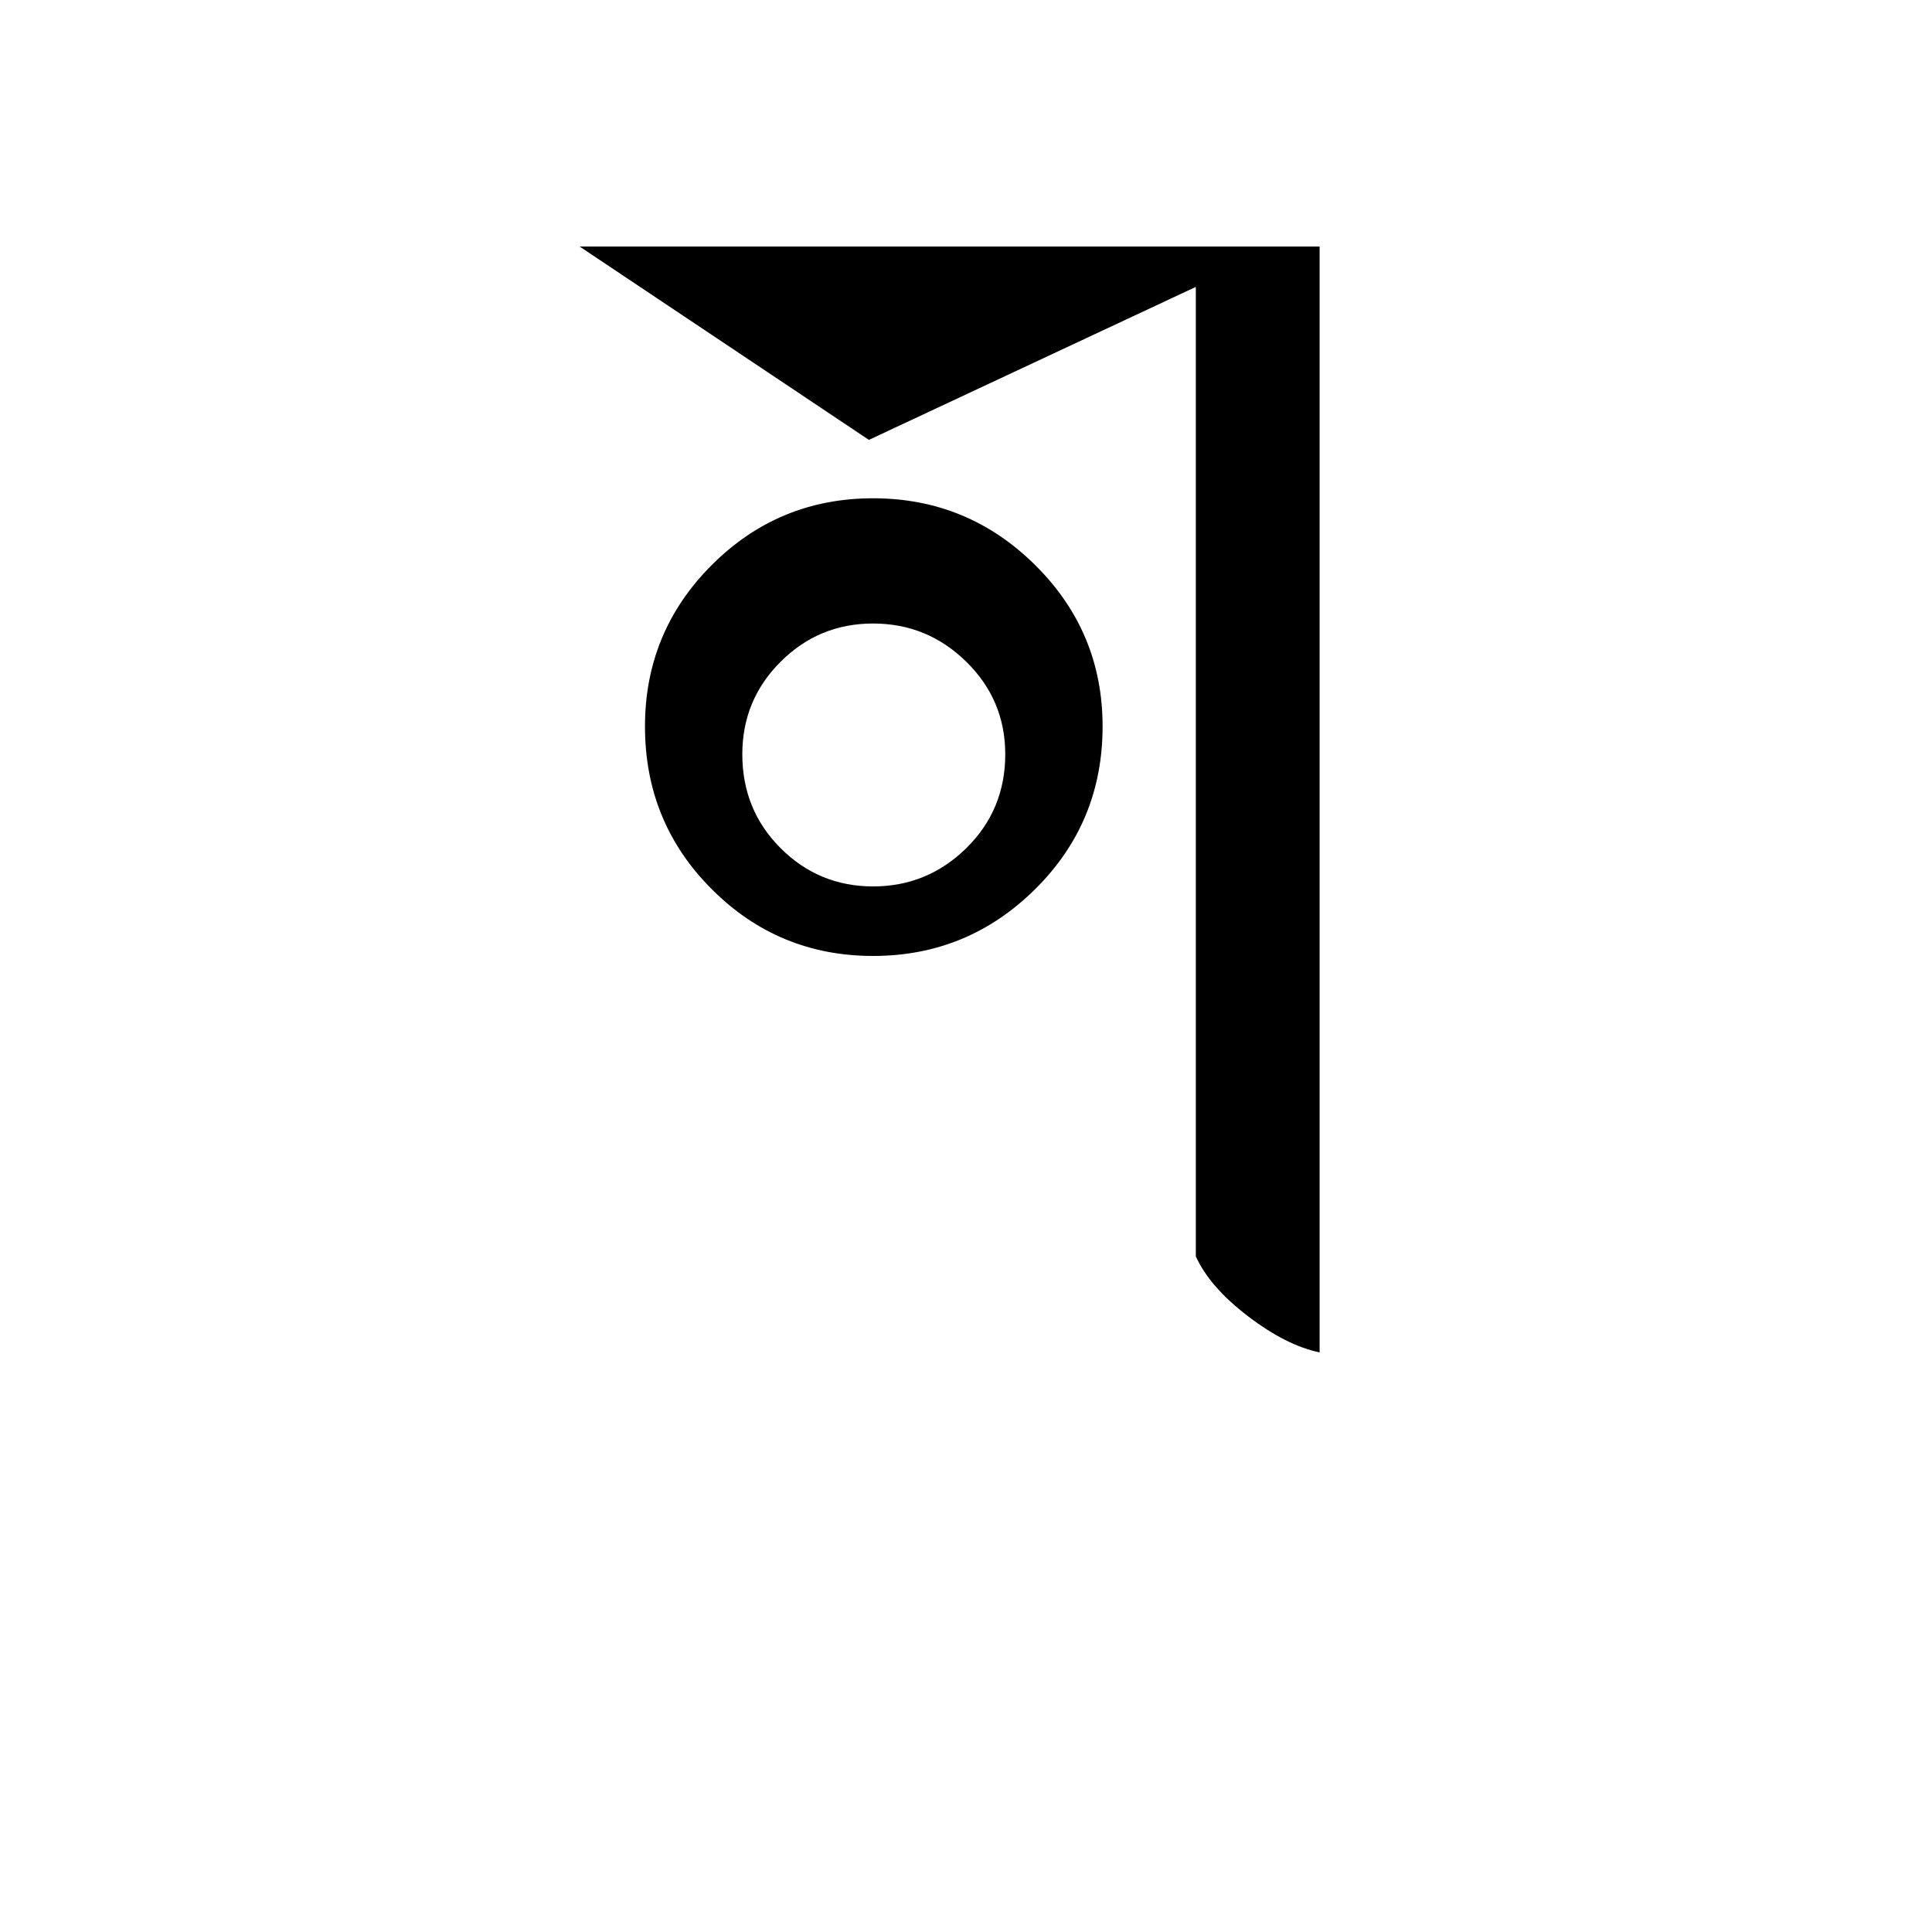 <?xml version="1.0" encoding="UTF-8" standalone="no"?>
<!-- Created with Inkscape (http://www.inkscape.org/) -->
<svg
   xmlns:svg="http://www.w3.org/2000/svg"
   xmlns="http://www.w3.org/2000/svg"
   version="1.0"
   width="100"
   height="100"
   id="svg2">
  <defs
     id="defs4" />
  <path
     d="M 68.303,70 C 67.151,69.76 65.916,69.136 64.596,68.128 C 63.276,67.12 62.376,66.088 61.896,65.032 L 61.896,14.849 L 44.974,22.768 L 30,12.759 L 68.303,12.759 L 68.303,70 z M 57.07,37.599 C 57.07,40.911 55.906,43.719 53.579,46.023 C 51.251,48.328 48.456,49.48 45.192,49.48 C 41.927,49.48 39.142,48.328 36.839,46.023 C 34.536,43.719 33.384,40.911 33.384,37.599 C 33.384,34.335 34.536,31.552 36.839,29.247 C 39.142,26.943 41.927,25.791 45.192,25.791 C 48.456,25.791 51.251,26.943 53.579,29.247 C 55.906,31.552 57.07,34.335 57.07,37.599 L 57.07,37.599 z M 52.032,39.041 C 52.032,37.168 51.36,35.573 50.016,34.253 C 48.672,32.933 47.064,32.273 45.192,32.273 C 43.32,32.273 41.723,32.933 40.403,34.253 C 39.082,35.573 38.422,37.168 38.422,39.041 C 38.422,40.959 39.082,42.579 40.403,43.9 C 41.723,45.22 43.32,45.881 45.192,45.881 C 47.064,45.881 48.672,45.22 50.016,43.9 C 51.36,42.579 52.032,40.959 52.032,39.041 L 52.032,39.041 z "
     style="font-size:72px;font-style:normal;font-weight:normal;fill:black;fill-opacity:1;stroke:none;stroke-width:1px;stroke-linecap:butt;stroke-linejoin:miter;stroke-opacity:1;font-family:JG Soyombo"
     id="text1977" />
</svg>
